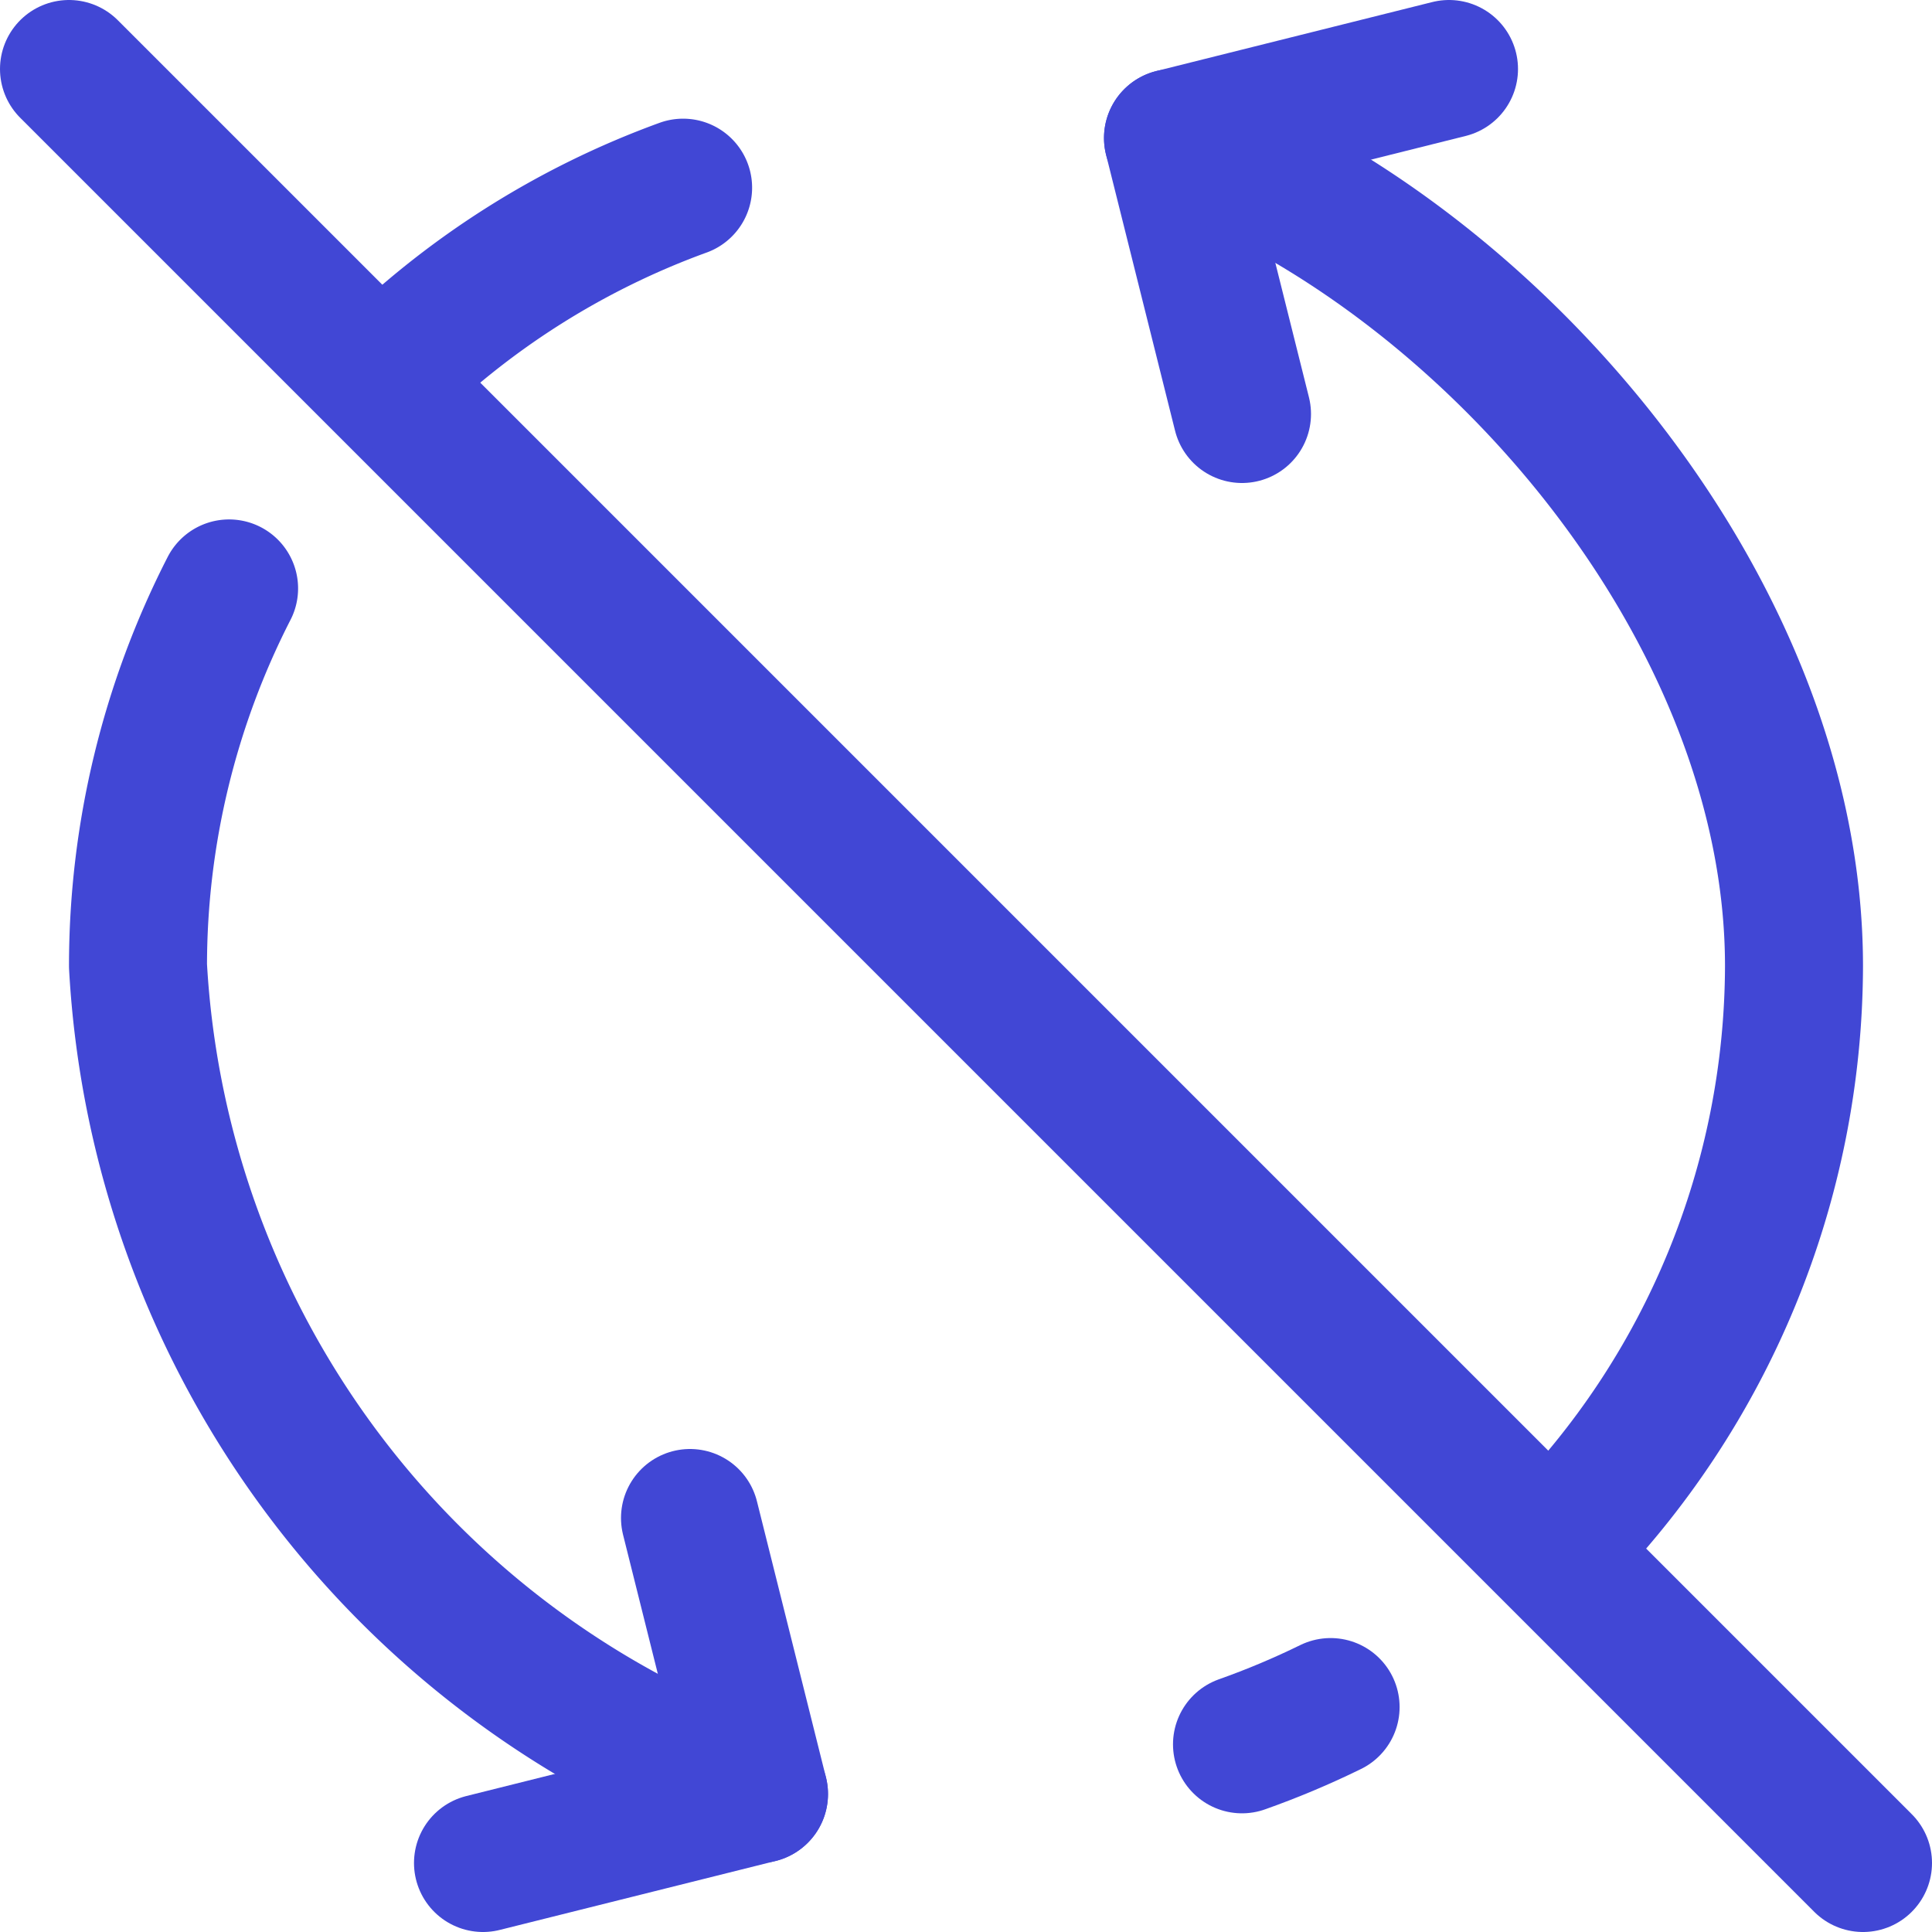 <svg xmlns="http://www.w3.org/2000/svg" fill="none" viewBox="0 0 14 14" id="Synchronize-Disable--Streamline-Core"><desc>Synchronize Disable Streamline Icon: https://streamlinehq.com</desc><g id="synchronize-disable--arrows-loading-load-sync-synchronize-arrow-reload"><path id="Vector" stroke="#4147d5" stroke-linecap="round" stroke-linejoin="round" d="m5 11 0.5 2 -2 0.5" stroke-width="1"></path><path id="Vector_2" stroke="#4147d5" stroke-linecap="round" stroke-linejoin="round" d="M5.5 13A6.76 6.76 0 0 1 1 7a6 6 0 0 1 0.66 -2.736" stroke-width="1"></path><path id="Vector_3" stroke="#4147d5" stroke-linecap="round" stroke-linejoin="round" d="m9 3 -0.5 -2 2 -0.5" stroke-width="1"></path><path id="Vector_4" stroke="#4147d5" stroke-linecap="round" stroke-linejoin="round" d="M8.5 1c2.3 0.84 4.5 3.42 4.5 6a6 6 0 0 1 -1.731 4.2" stroke-width="1"></path><path id="Vector_5" stroke="#4147d5" stroke-linecap="round" stroke-linejoin="round" d="M9 12.64c0.22 -0.078 0.434 -0.168 0.642 -0.27" stroke-width="1"></path><path id="Vector 1002" stroke="#4147d5" stroke-linecap="round" stroke-linejoin="round" d="m0.5 0.5 13 13" stroke-width="1"></path><path id="Vector_6" stroke="#4147d5" stroke-linecap="round" stroke-linejoin="round" d="M4.95 1.36a6 6 0 0 0 -2.19 1.394" stroke-width="1"></path></g></svg>